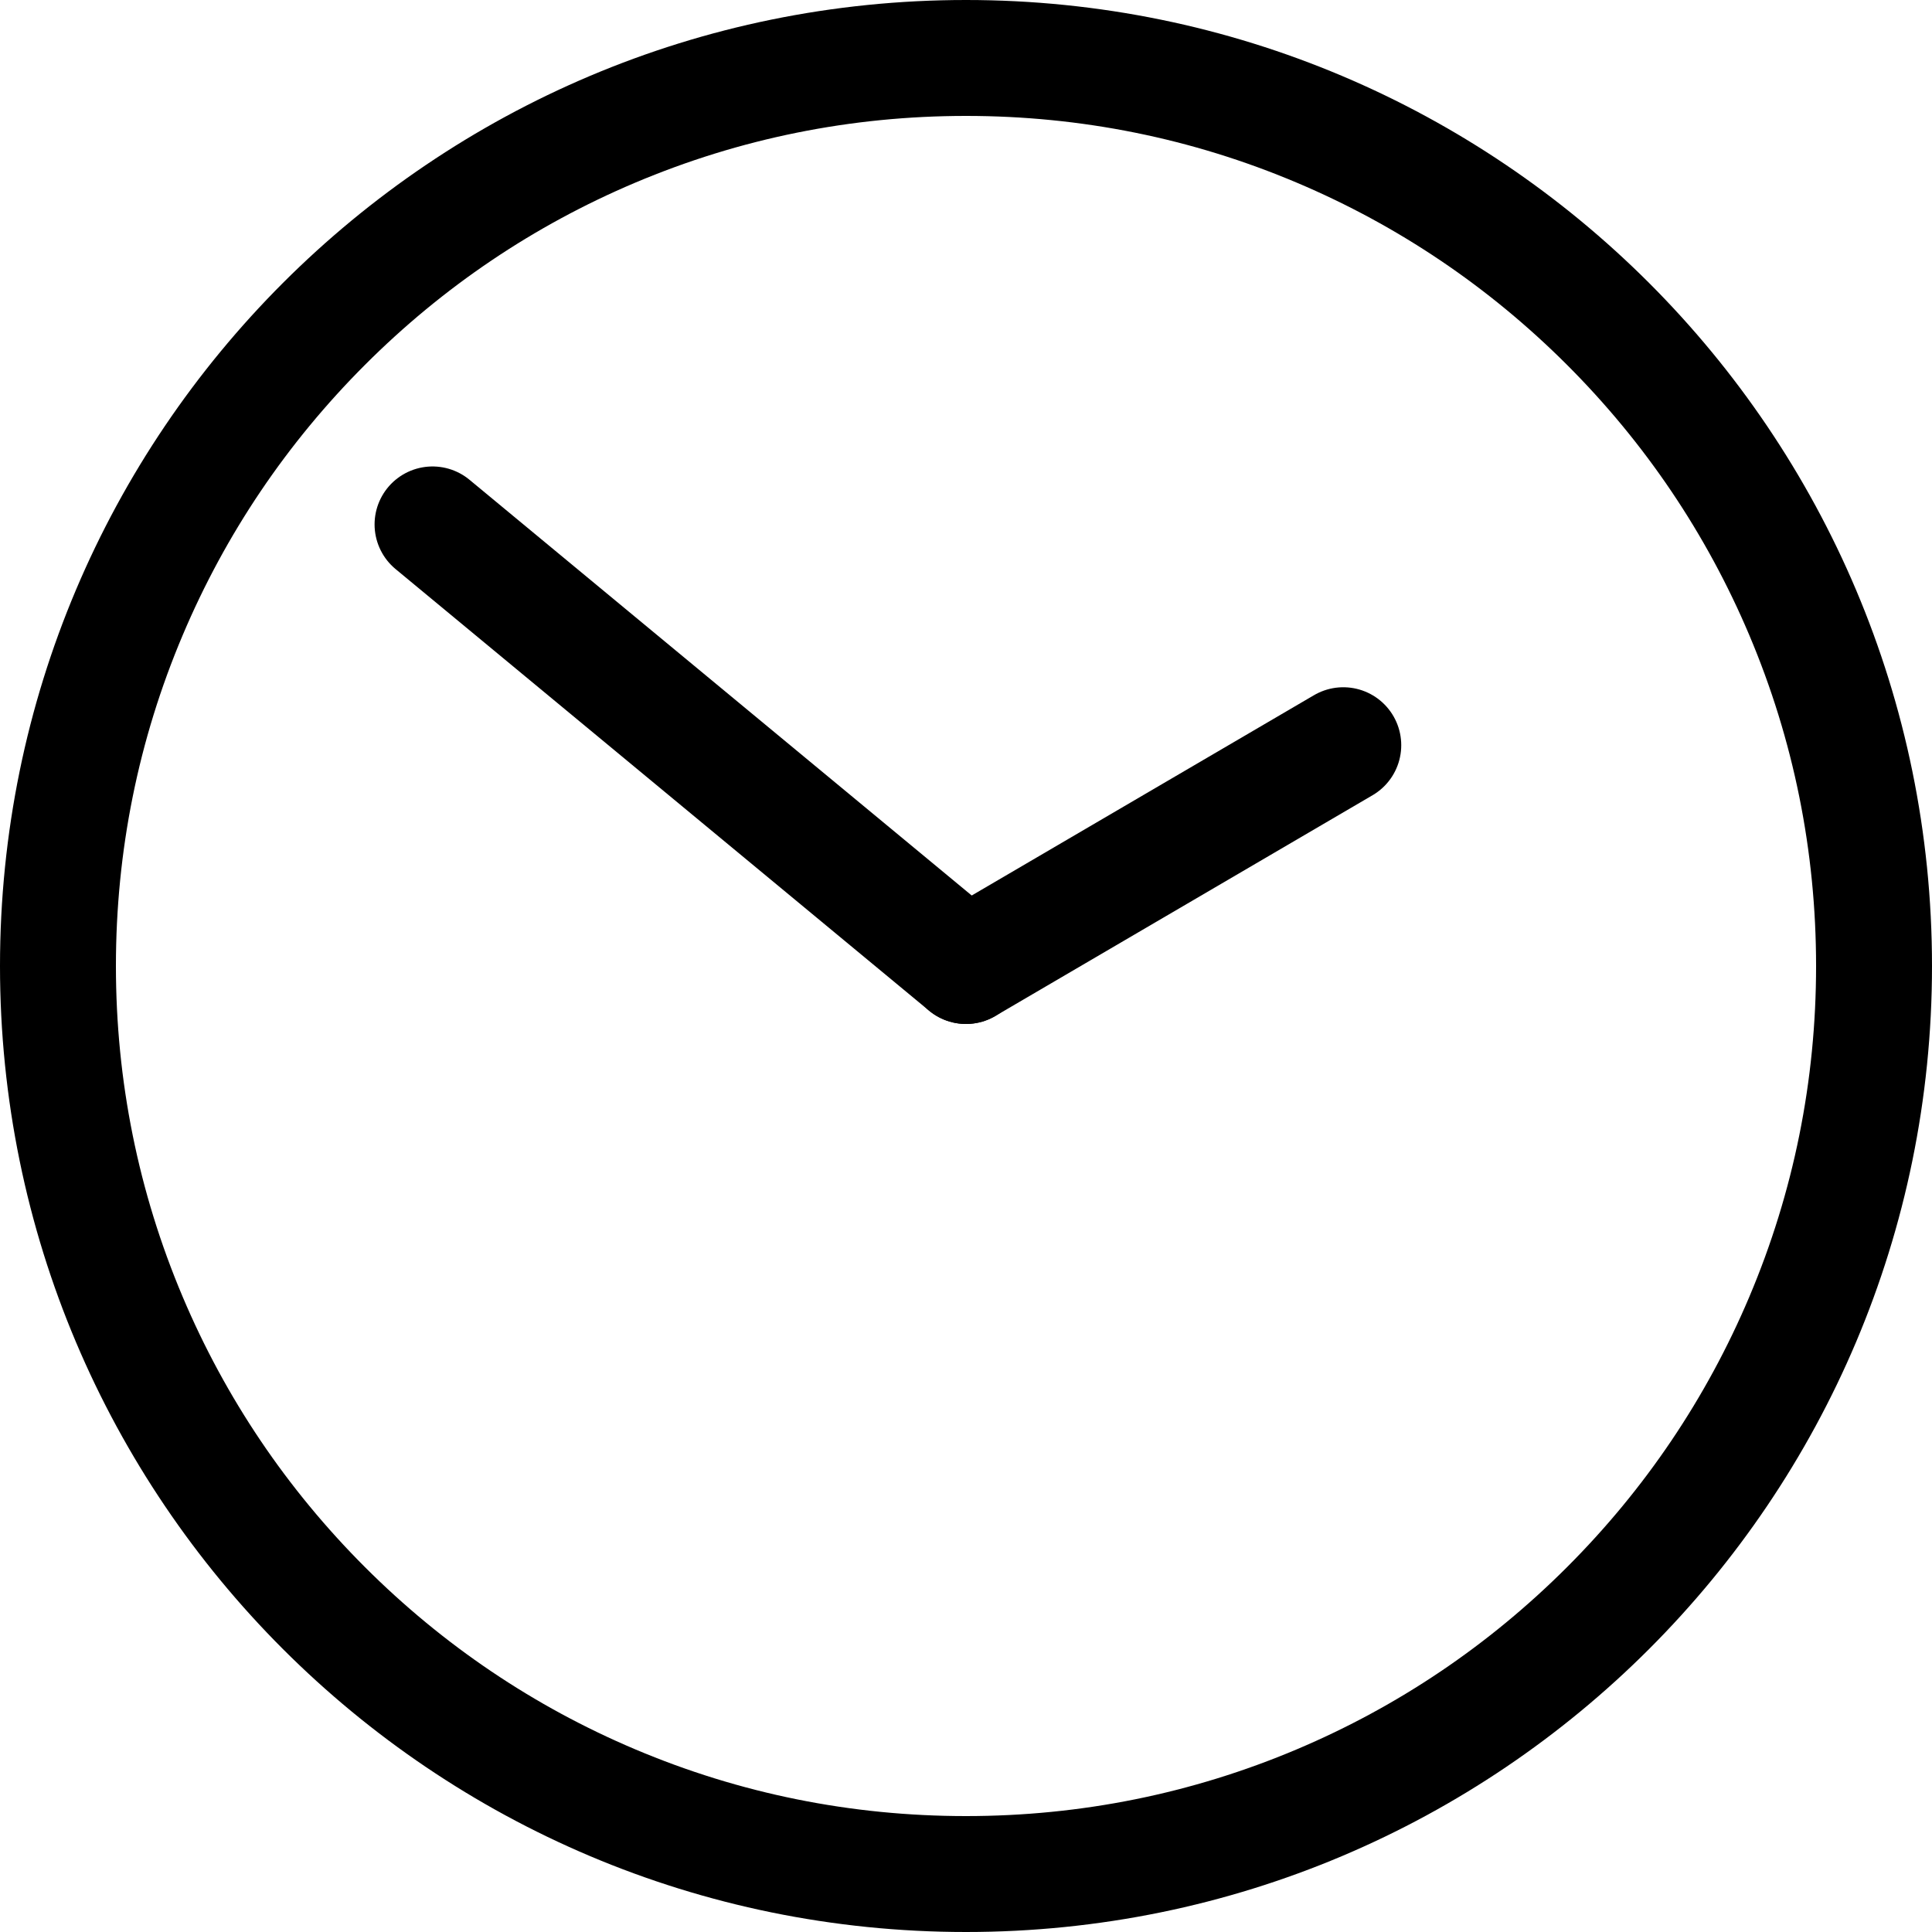 <?xml version="1.0" encoding="UTF-8"?><svg id="_レイヤー_1" xmlns="http://www.w3.org/2000/svg" viewBox="0 0 500 500"><defs><style>.cls-1{fill:none;stroke:#000;stroke-linecap:round;stroke-linejoin:round;stroke-width:30px;}</style></defs><path d="m250,30c29.71,0,58.52,5.81,85.62,17.28,26.19,11.08,49.72,26.95,69.94,47.16,20.21,20.21,36.08,43.74,47.16,69.94,11.46,27.1,17.28,55.91,17.28,85.62s-5.81,58.52-17.28,85.62c-11.08,26.19-26.95,49.72-47.16,69.94-20.21,20.21-43.74,36.08-69.94,47.16-27.1,11.46-55.91,17.28-85.62,17.28s-58.52-5.81-85.62-17.28c-26.19-11.08-49.72-26.95-69.94-47.16-20.21-20.21-36.08-43.74-47.16-69.94-11.46-27.1-17.28-55.91-17.28-85.62s5.81-58.52,17.28-85.62c11.08-26.19,26.95-49.72,47.16-69.94s43.74-36.08,69.94-47.16c27.1-11.46,55.91-17.28,85.62-17.28m0-30C111.93,0,0,111.93,0,250s111.93,250,250,250,250-111.93,250-250S388.07,0,250,0h0Z"/><line class="cls-1" x1="250" y1="250" x2="111.94" y2="135.72"/><line class="cls-1" x1="347.64" y1="192.86" x2="250" y2="250"/></svg>